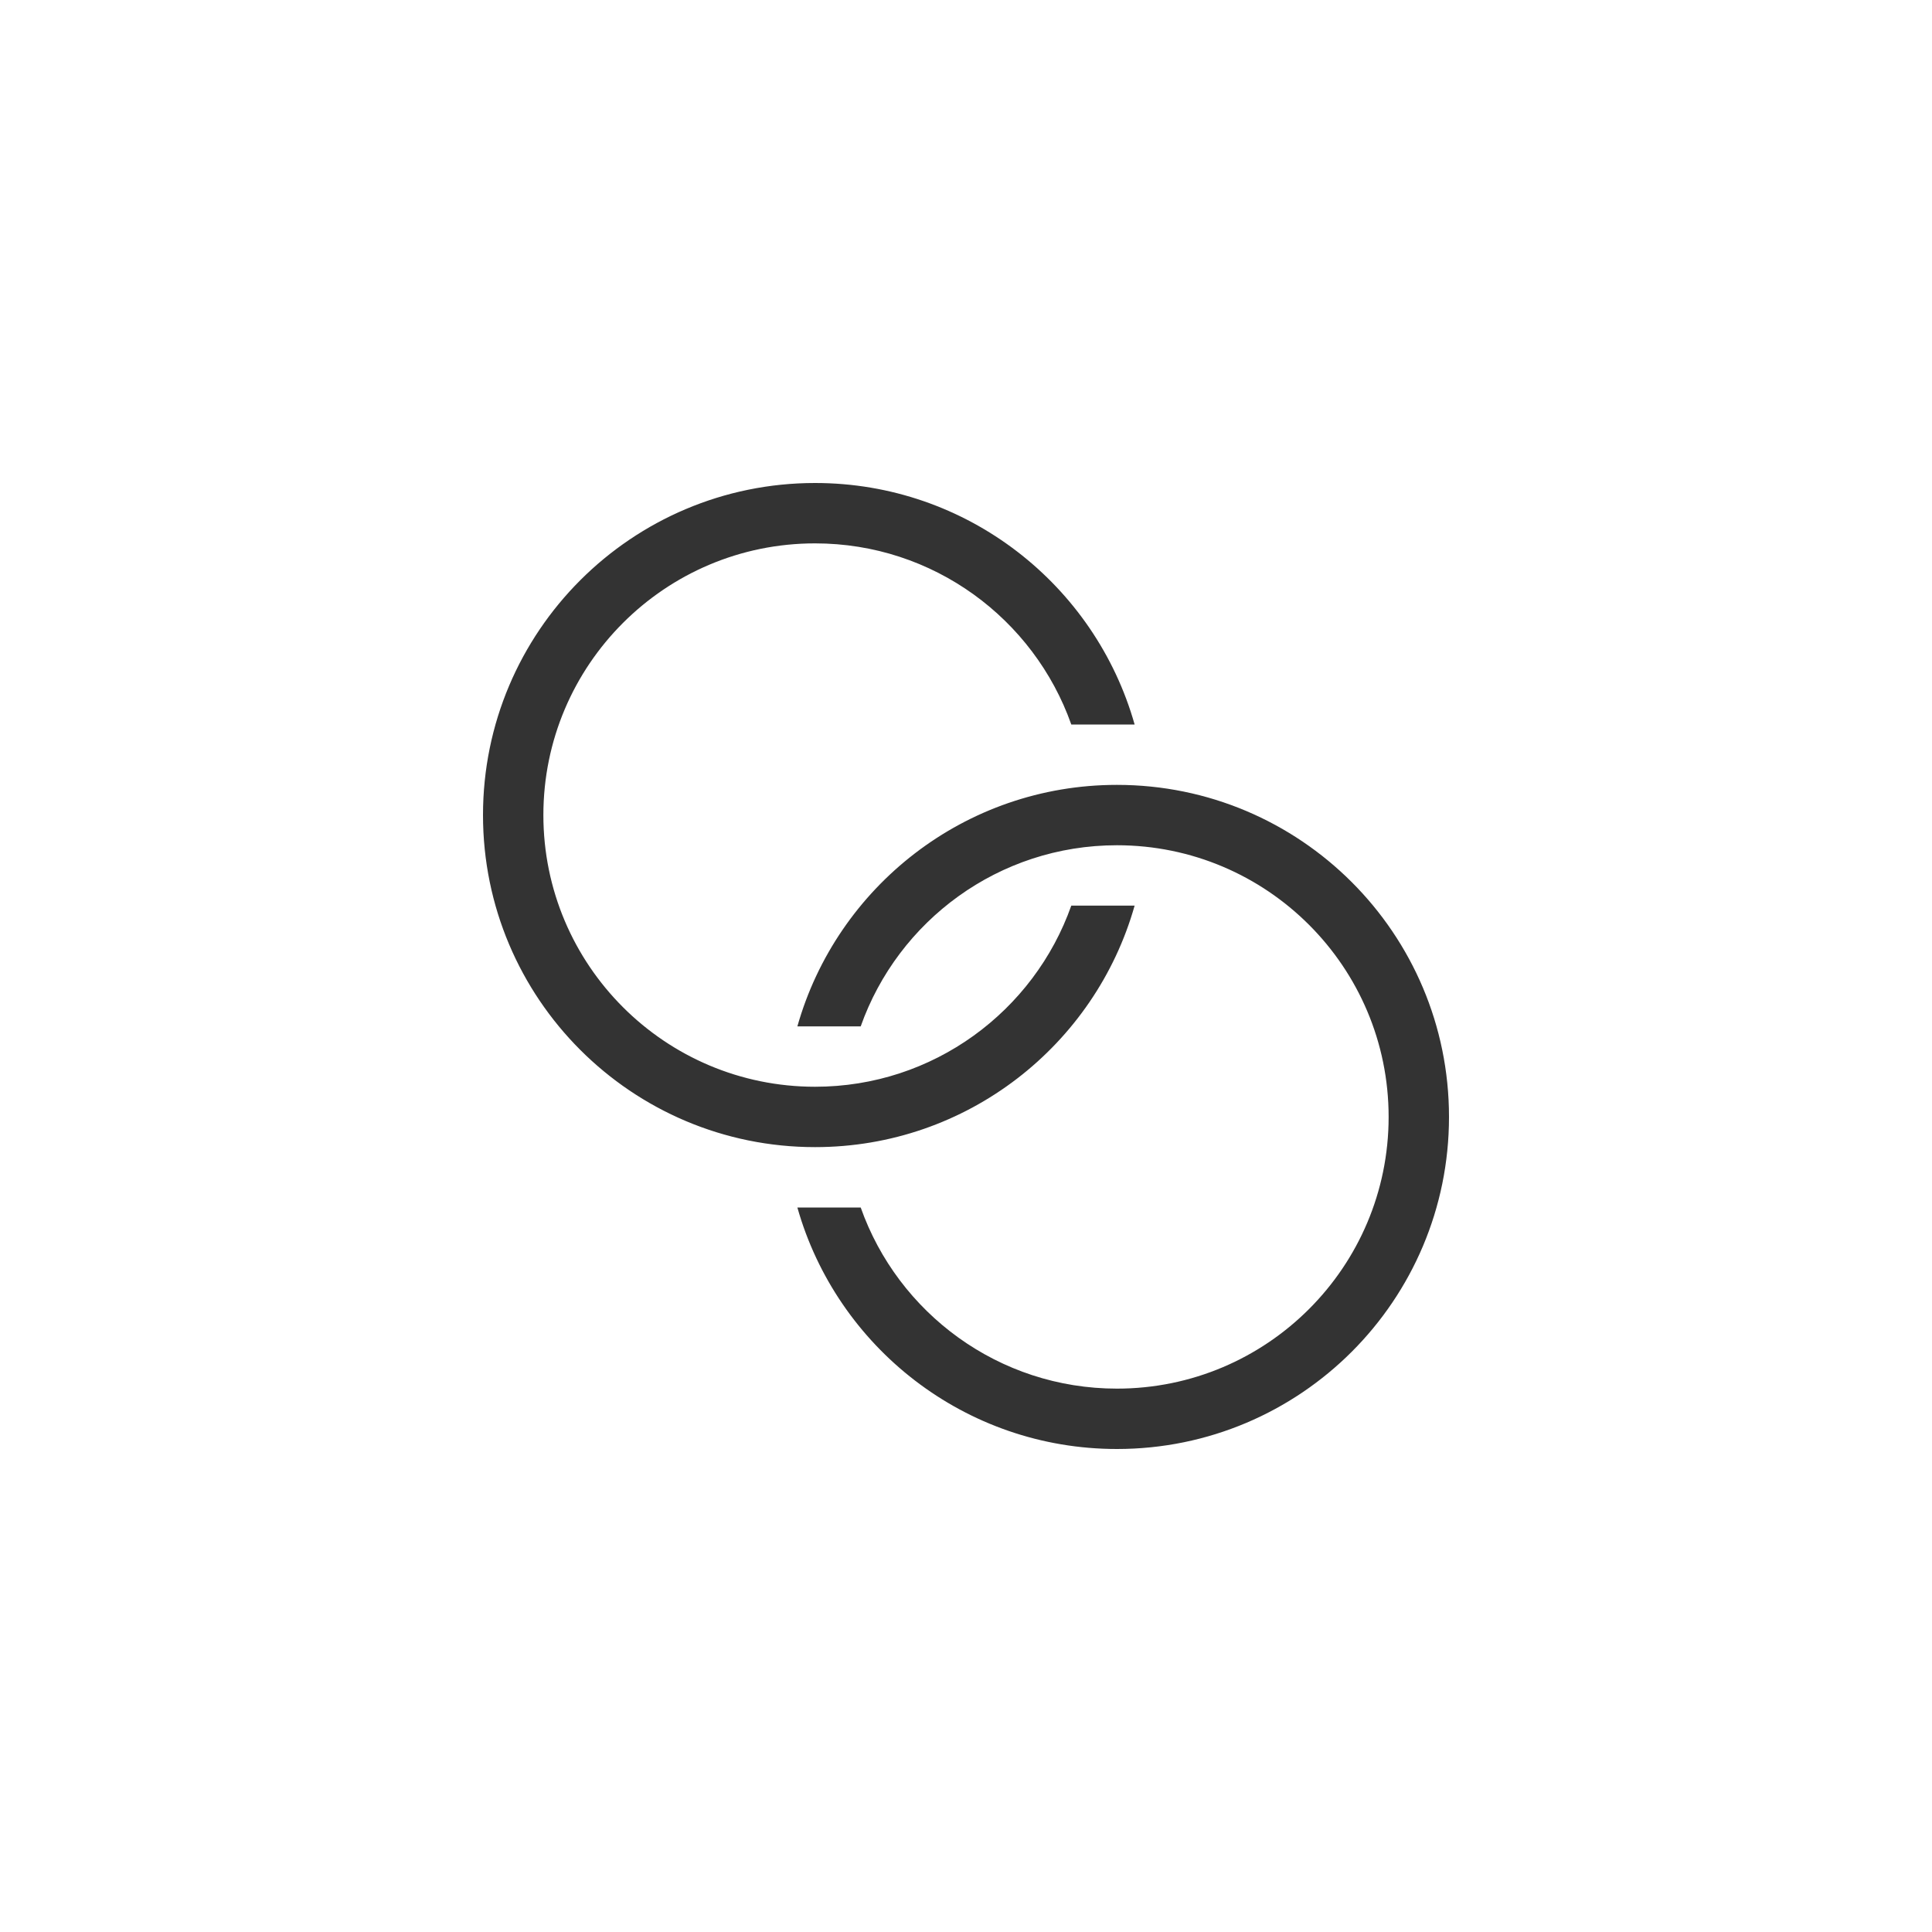 <svg width="32" height="32" viewBox="0 0 32 32" fill="none" xmlns="http://www.w3.org/2000/svg">
<path fill-rule="evenodd" clip-rule="evenodd" d="M13.5 18C15.459 18 17.126 16.748 17.744 15H18.793C18.14 17.308 16.018 19 13.5 19C10.462 19 8 16.538 8 13.5C8 10.462 10.462 8 13.5 8C16.018 8 18.14 9.691 18.793 12H17.744C17.126 10.252 15.459 9 13.5 9C11.015 9 9 11.015 9 13.5C9 15.985 11.015 18 13.5 18ZM18.5 23C20.985 23 23 20.985 23 18.5C23 16.015 20.985 14 18.5 14C16.541 14 14.874 15.252 14.256 17H13.207C13.86 14.691 15.982 13 18.5 13C21.538 13 24 15.462 24 18.5C24 21.538 21.538 24 18.5 24C15.982 24 13.86 22.308 13.207 20H14.256C14.874 21.748 16.541 23 18.5 23Z" fill="black" fill-opacity="0.8"/>
</svg>
